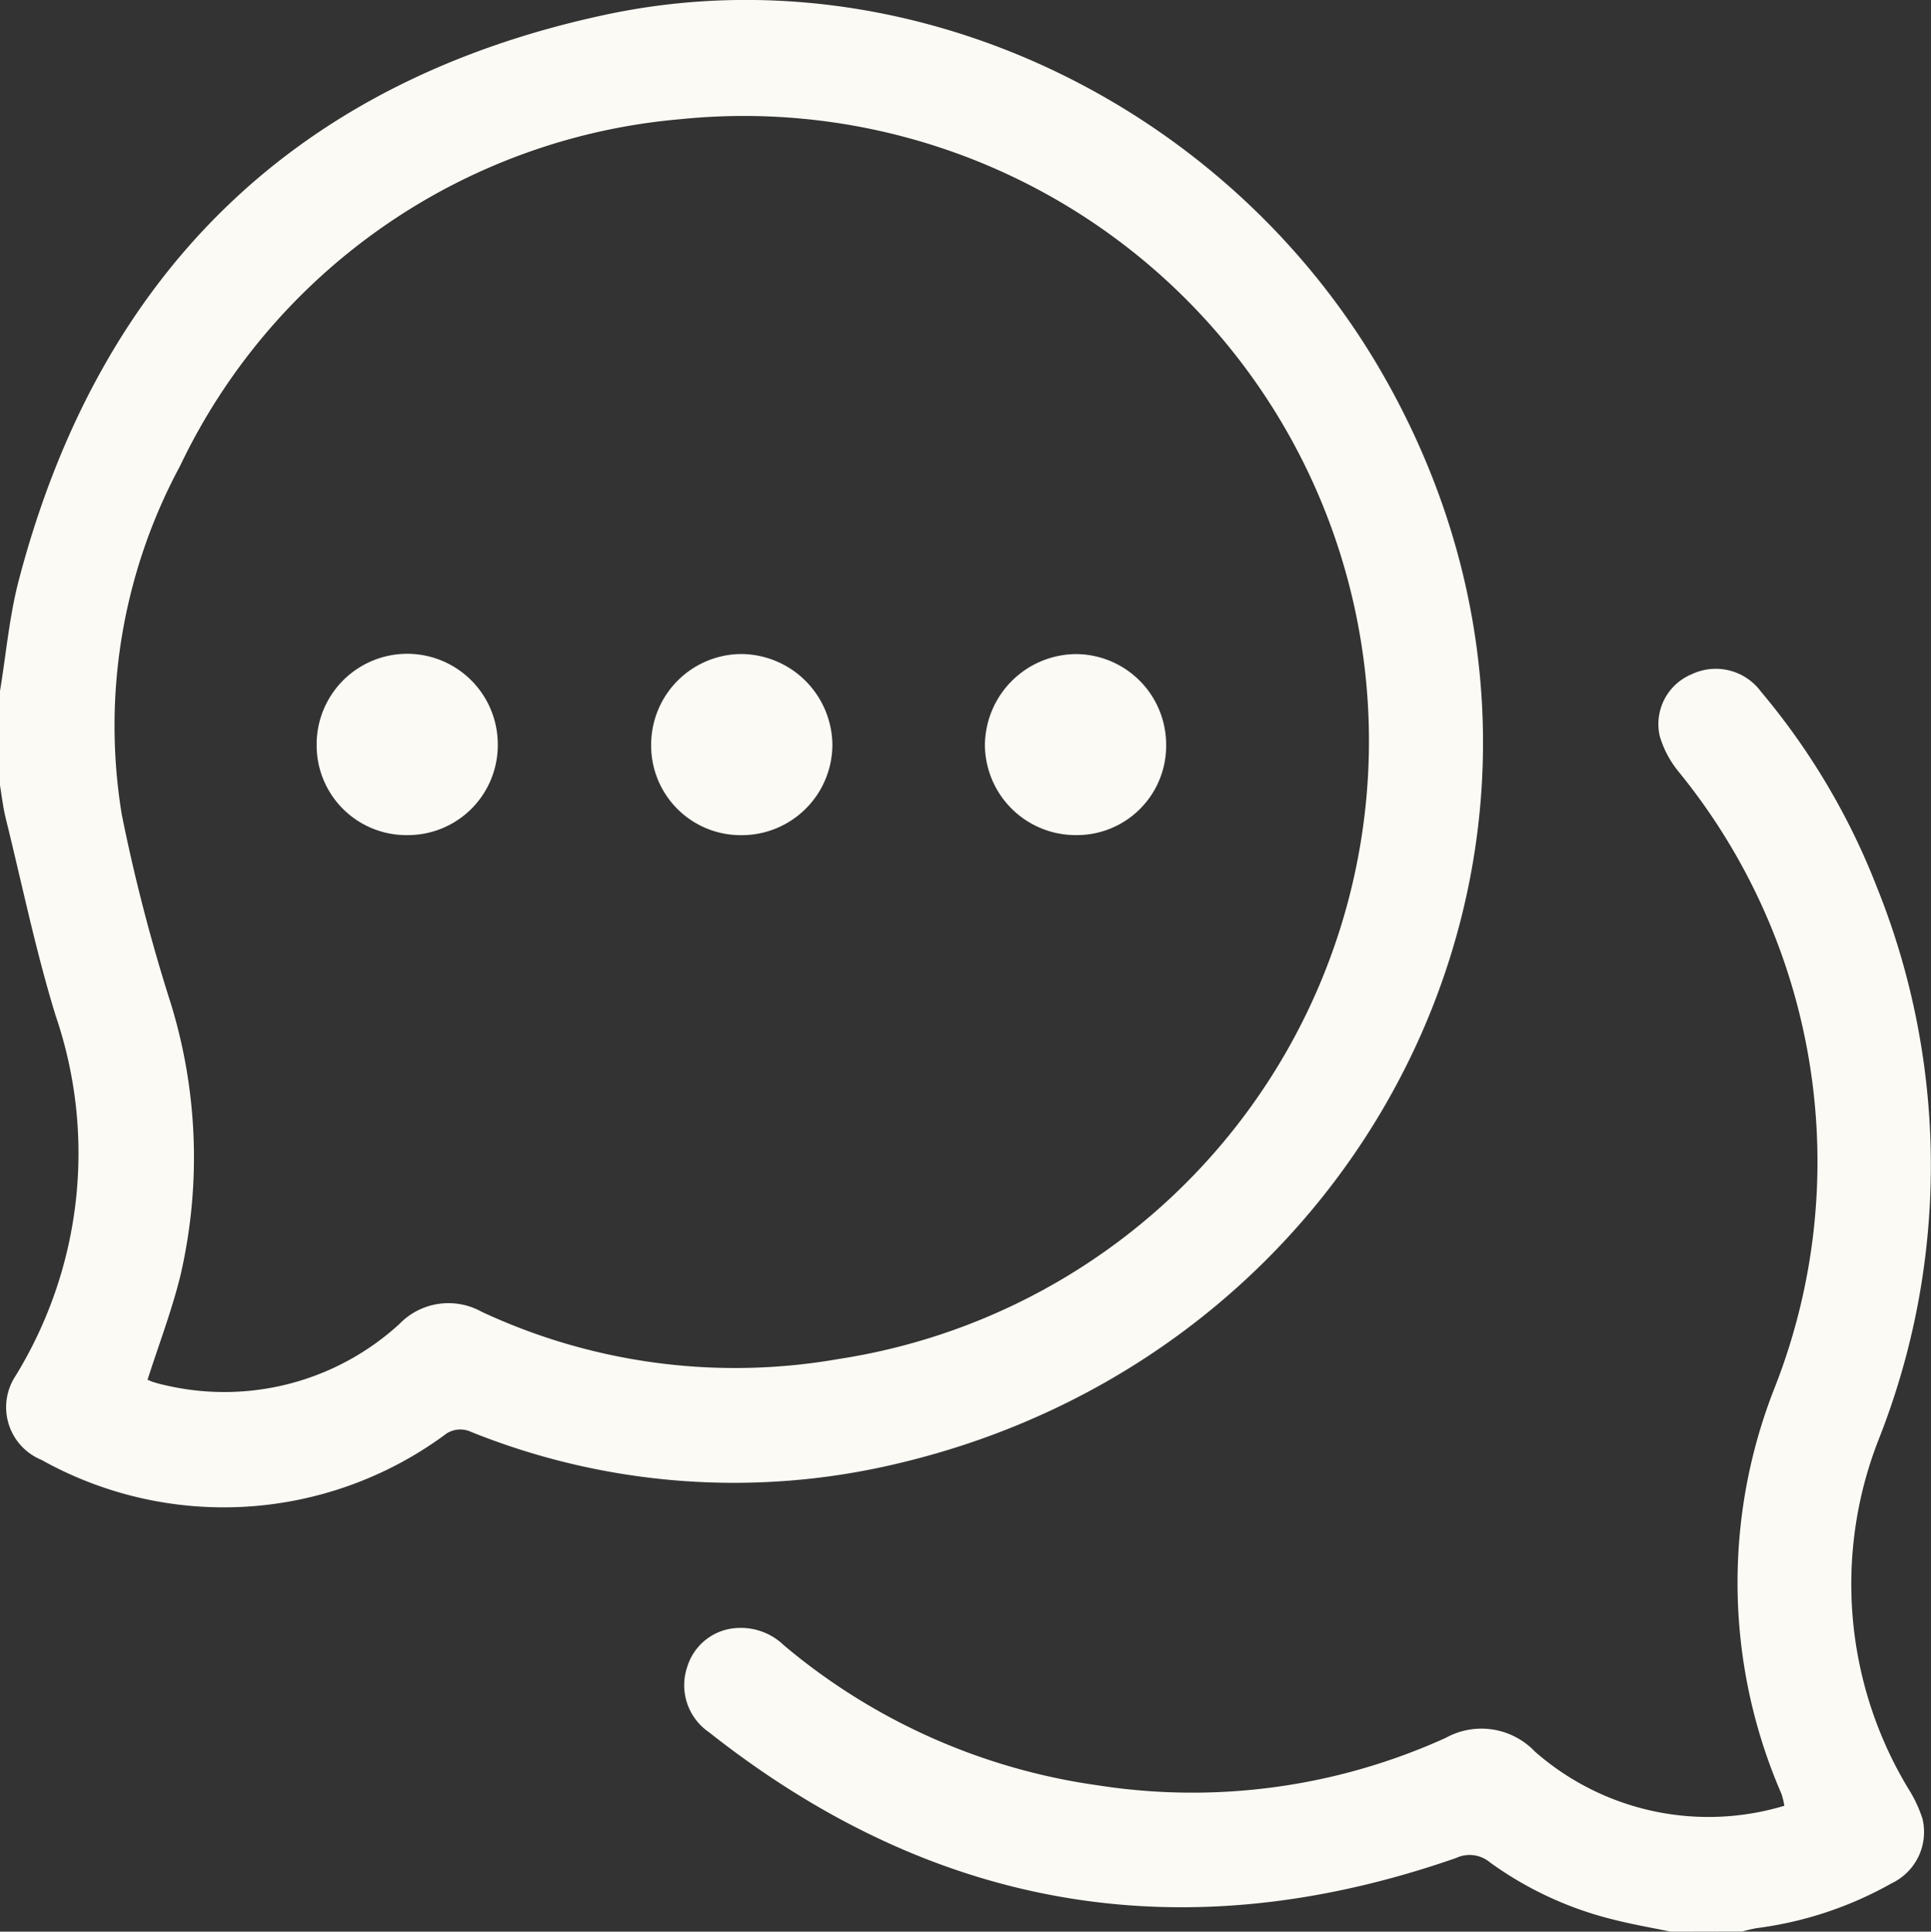 <svg xmlns="http://www.w3.org/2000/svg" xmlns:xlink="http://www.w3.org/1999/xlink" width="67.038" height="67.053" viewBox="0 0 67.038 67.053"><rect x="0" y="0" width="67.038" height="67.053" fill="#333333" stroke="none"/><defs><style>.a{fill:#fbfaf5;}.b{clip-path:url(#a);}</style><clipPath id="a"><rect class="a" width="67.038" height="67.053"/></clipPath></defs><g class="b"><path class="a" d="M0,23.988c.213-1.286.325-2.6.654-3.853C3.459,9.443,10.29,2.787,21.073.5,31.523-1.71,42.554,3.551,47.968,12.927c8.9,15.419.048,33.928-16.846,37.886a24.436,24.436,0,0,1-14.767-1.108.88.88,0,0,0-.938.12,12.964,12.964,0,0,1-13.976.852,1.975,1.975,0,0,1-.9-2.918A14.768,14.768,0,0,0,1.928,35.244C1.238,33,.765,30.691.2,28.409c-.093-.377-.137-.766-.2-1.149V23.988M5.122,47.895c.048.02.125.057.206.082.124.038.251.074.378.1a9,9,0,0,0,8.155-2.113,2.369,2.369,0,0,1,2.86-.429A20.8,20.8,0,0,0,29.1,47.177,21.7,21.7,0,0,0,23.638,4.136,21.265,21.265,0,0,0,6.251,16.175,19.013,19.013,0,0,0,4.229,28.283a61.353,61.353,0,0,0,1.706,6.566,18.163,18.163,0,0,1,.329,9.428c-.3,1.219-.752,2.4-1.142,3.618" transform="translate(0 0)"/><path class="a" d="M170.06,176.617c-.657-.137-1.32-.249-1.969-.415a12.3,12.3,0,0,1-4.305-1.99,1.1,1.1,0,0,0-1.175-.152q-14.163,4.934-25.943-4.37a1.976,1.976,0,0,1-.749-2.265,1.908,1.908,0,0,1,1.69-1.346,2.151,2.151,0,0,1,1.668.6,21.548,21.548,0,0,0,10.9,4.859,21.277,21.277,0,0,0,12.076-1.649,2.562,2.562,0,0,1,3.088.471,9.127,9.127,0,0,0,8.666,1.887,2.629,2.629,0,0,0-.1-.412,18.4,18.4,0,0,1-.229-14.119,21.43,21.43,0,0,0-3.334-21.355,3.5,3.5,0,0,1-.663-1.246,1.872,1.872,0,0,1,1.106-2.145,1.948,1.948,0,0,1,2.406.6,24.091,24.091,0,0,1,4.021,6.776,25.859,25.859,0,0,1,.058,19.209,13.73,13.73,0,0,0,1.03,12.084,4.6,4.6,0,0,1,.5,1.057,1.971,1.971,0,0,1-1.072,2.243,12.864,12.864,0,0,1-4.685,1.556,4.949,4.949,0,0,0-.5.117Z" transform="translate(-112.06 -109.564)"/><path class="a" d="M66.025,136.121a3.115,3.115,0,0,1-3.155-3.137,3.144,3.144,0,0,1,6.288-.026,3.122,3.122,0,0,1-3.133,3.163" transform="translate(-51.877 -107.132)"/><path class="a" d="M132.414,136.121a3.11,3.11,0,0,1-3.135-3.154,3.148,3.148,0,0,1,3.107-3.134,3.184,3.184,0,0,1,3.185,3.138,3.148,3.148,0,0,1-3.157,3.15" transform="translate(-106.673 -107.13)"/><path class="a" d="M201.839,133.006a3.1,3.1,0,0,1-3.173,3.113A3.149,3.149,0,0,1,195.547,133a3.186,3.186,0,0,1,3.16-3.164,3.146,3.146,0,0,1,3.132,3.173" transform="translate(-161.354 -107.131)"/></g></svg>